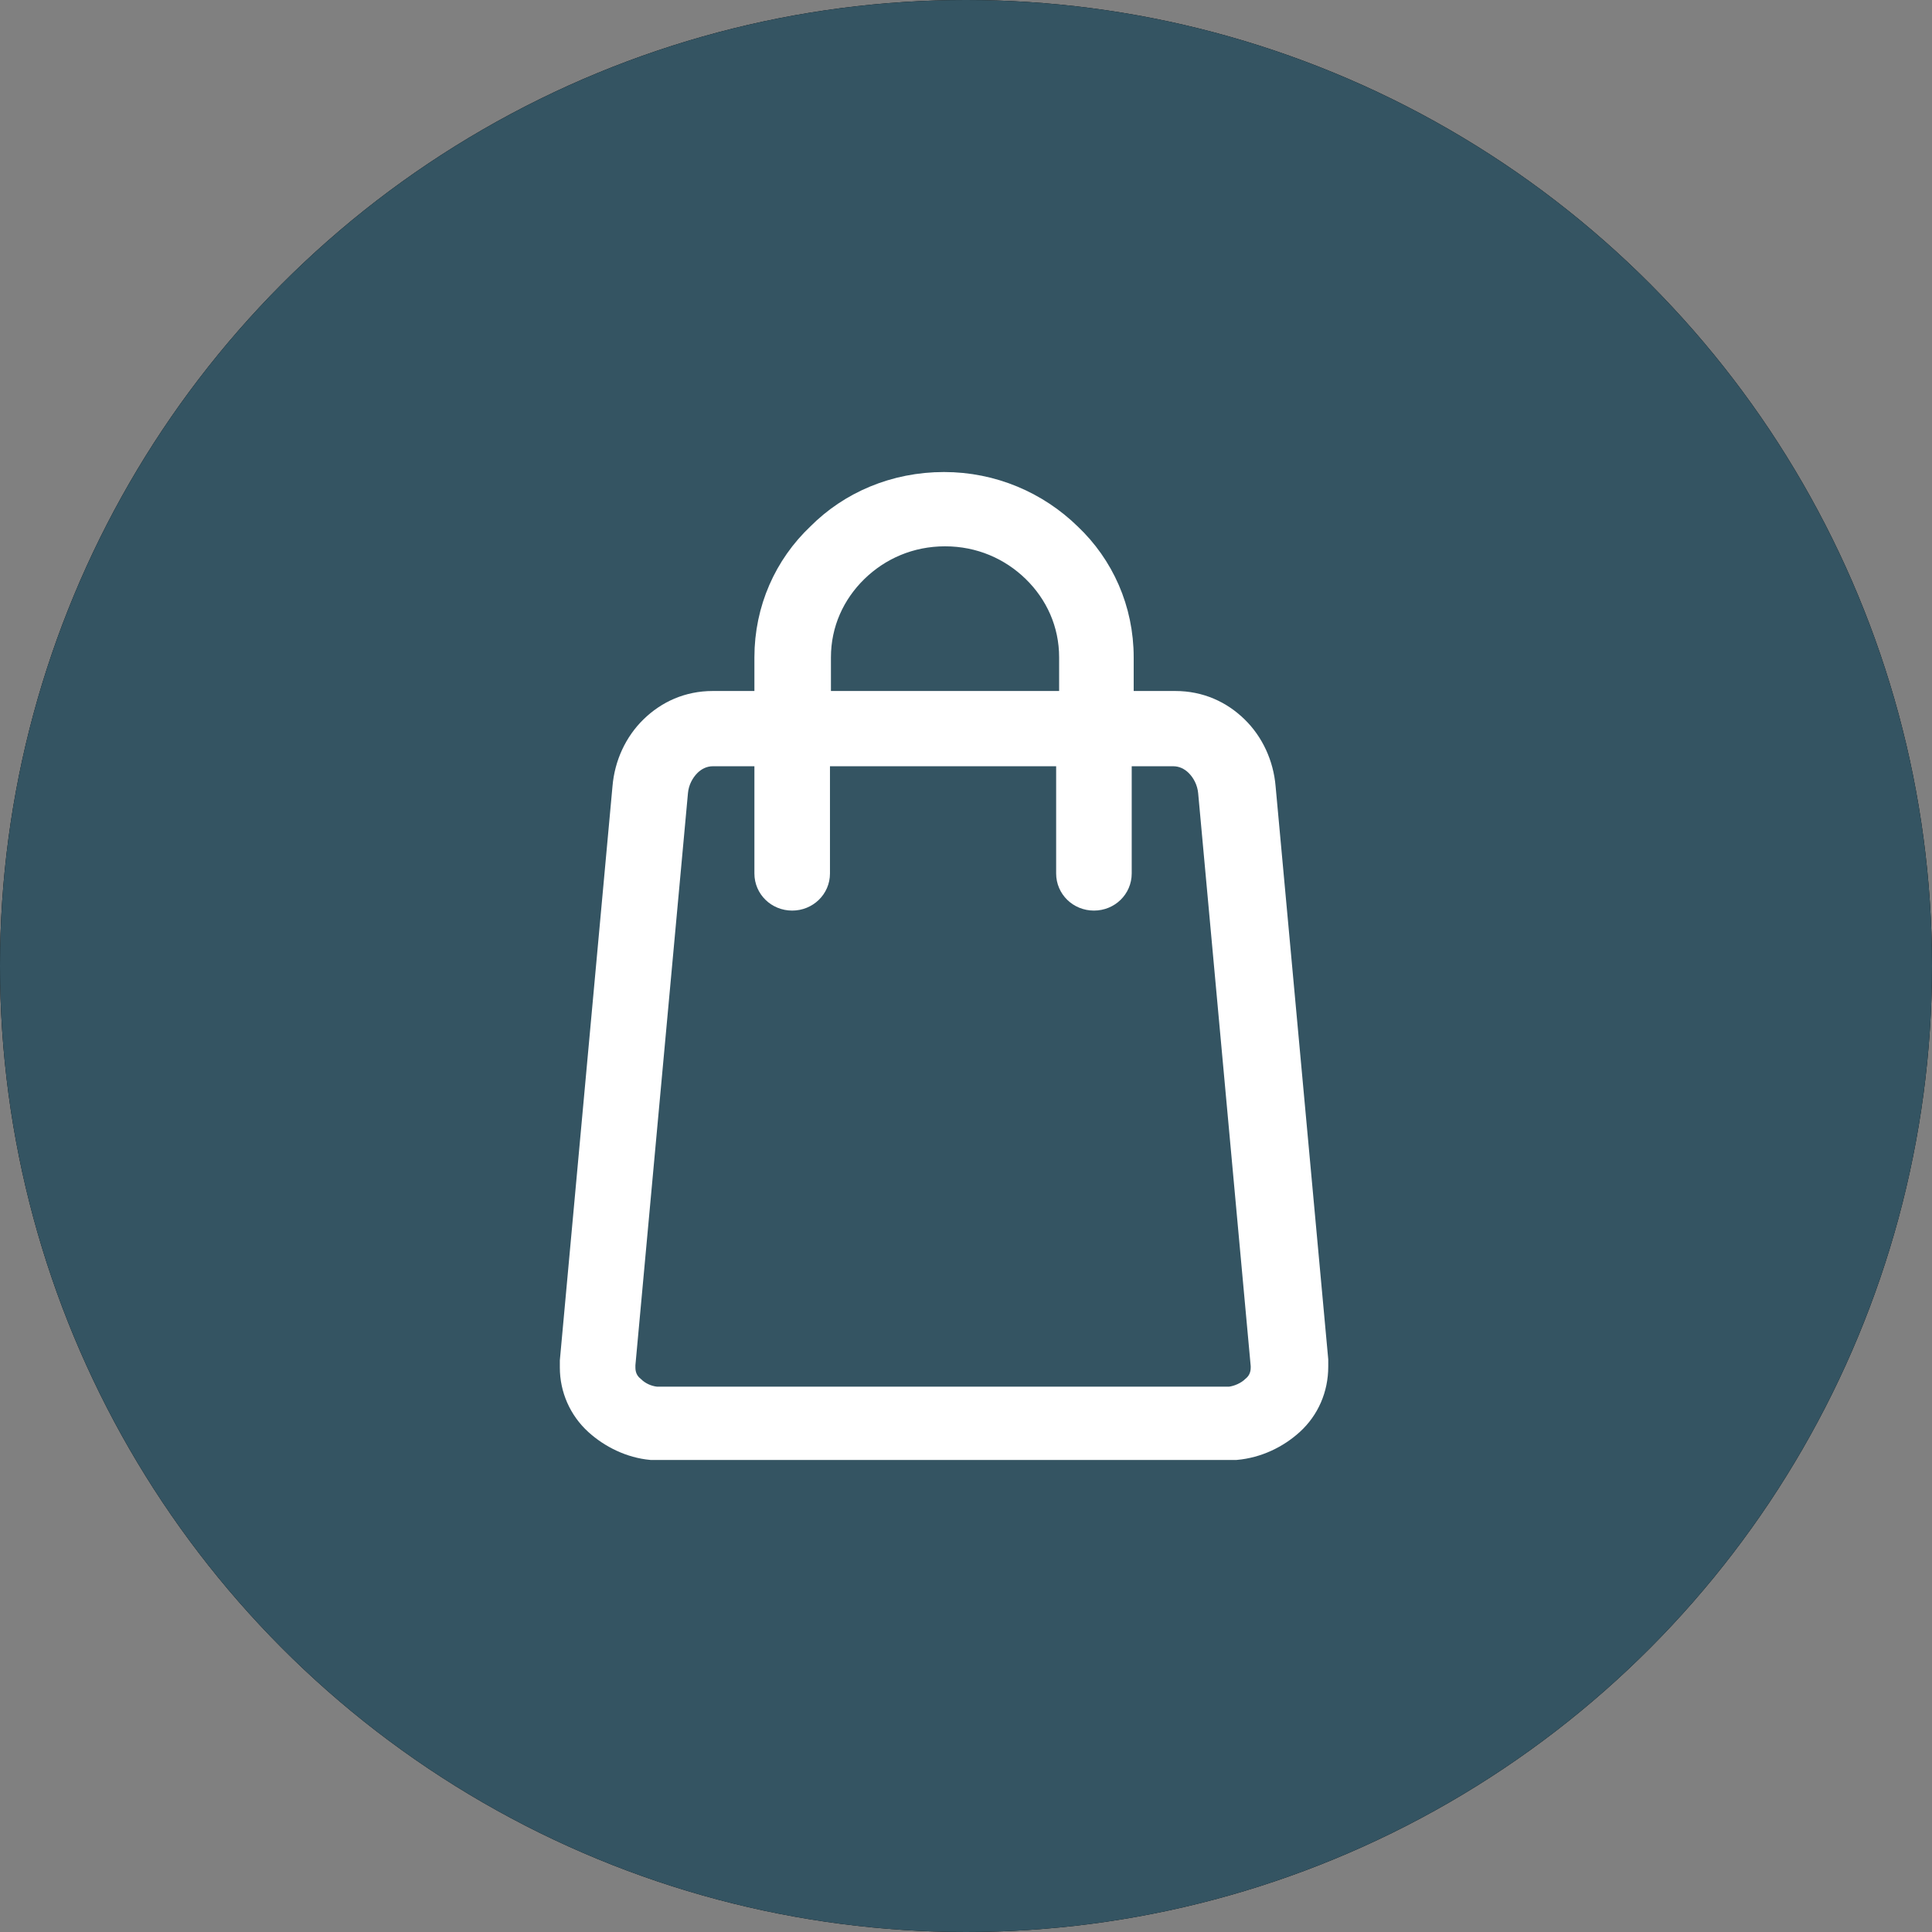<?xml version="1.0" encoding="UTF-8"?>
<svg width="44px" height="44px" viewBox="0 0 44 44" version="1.1" xmlns="http://www.w3.org/2000/svg" xmlns:xlink="http://www.w3.org/1999/xlink">
    <rect x="0" y="0" width="44" height="44" fill="#808080" stroke="none"/>
    <title>Group</title>
    <g id="Page-1" stroke="none" stroke-width="1" fill="none" fill-rule="evenodd">
        <g id="Group">
            <g id="Oval-Copy-2" transform="translate(0, -7)">
                <g id="path-8qro--bl46-1-link" transform="translate(0, 7)" fill="#000000" fill-rule="nonzero">
                    <circle id="path-8qro--bl46-1" cx="22" cy="22" r="22"></circle>
                </g>
                <g id="path-8qro--bl46-1-link" fill="#345462">
                    <circle id="path-8qro--bl46-1" cx="22" cy="29" r="22"></circle>
                </g>
            </g>
            <path d="M28.802,17.929 C28.757,17.399 28.531,16.914 28.169,16.561 C27.807,16.208 27.332,15.987 26.767,15.987 L25.569,15.987 L25.569,14.972 C25.569,13.869 25.117,12.876 24.371,12.17 C23.625,11.441 22.608,11 21.5,11 C20.37,11 19.352,11.441 18.629,12.17 C17.883,12.876 17.431,13.869 17.431,14.972 L17.431,15.987 L16.233,15.987 C15.668,15.987 15.193,16.208 14.831,16.561 C14.469,16.914 14.243,17.399 14.198,17.929 L13,30.992 C13,31.058 13,31.124 13,31.146 C13,31.632 13.203,32.095 13.565,32.426 C13.904,32.735 14.356,32.956 14.831,33 L14.854,33 C14.922,33 14.989,33 15.035,33 L27.965,33 C28.011,33 28.078,33 28.146,33 C28.644,32.956 29.096,32.735 29.435,32.426 C29.797,32.095 30,31.632 30,31.124 C30,31.08 30,31.036 30,30.97 L28.802,17.929 Z M18.674,14.972 C18.674,14.2 18.991,13.516 19.511,13.008 C20.031,12.501 20.731,12.192 21.523,12.192 C22.314,12.192 23.015,12.501 23.535,13.008 C24.055,13.516 24.371,14.2 24.371,14.972 L24.371,15.987 L18.674,15.987 L18.674,14.972 Z M28.734,31.146 C28.734,31.323 28.666,31.477 28.531,31.588 C28.395,31.72 28.191,31.808 28.011,31.83 C28.011,31.83 27.988,31.83 27.943,31.83 L15.035,31.83 C14.989,31.83 14.967,31.83 14.967,31.83 L14.944,31.83 C14.741,31.808 14.56,31.72 14.424,31.588 C14.289,31.477 14.221,31.323 14.221,31.146 L14.221,31.08 L15.419,18.039 C15.441,17.796 15.555,17.576 15.713,17.421 C15.848,17.289 16.029,17.201 16.233,17.201 L17.431,17.201 L17.431,19.893 C17.431,20.224 17.702,20.488 18.041,20.488 C18.38,20.488 18.652,20.224 18.652,19.893 L18.652,17.201 L24.303,17.201 L24.303,19.893 C24.303,20.224 24.574,20.488 24.914,20.488 C25.253,20.488 25.524,20.224 25.524,19.893 L25.524,17.201 L26.722,17.201 C26.926,17.201 27.106,17.289 27.242,17.421 C27.4,17.576 27.513,17.796 27.536,18.039 L28.734,31.102 L28.734,31.146 Z" id="Shape-Copy" stroke="#FFFFFF" stroke-width="0.5" fill="#FFFFFF" fill-rule="nonzero"></path>
        </g>
    </g>
</svg>